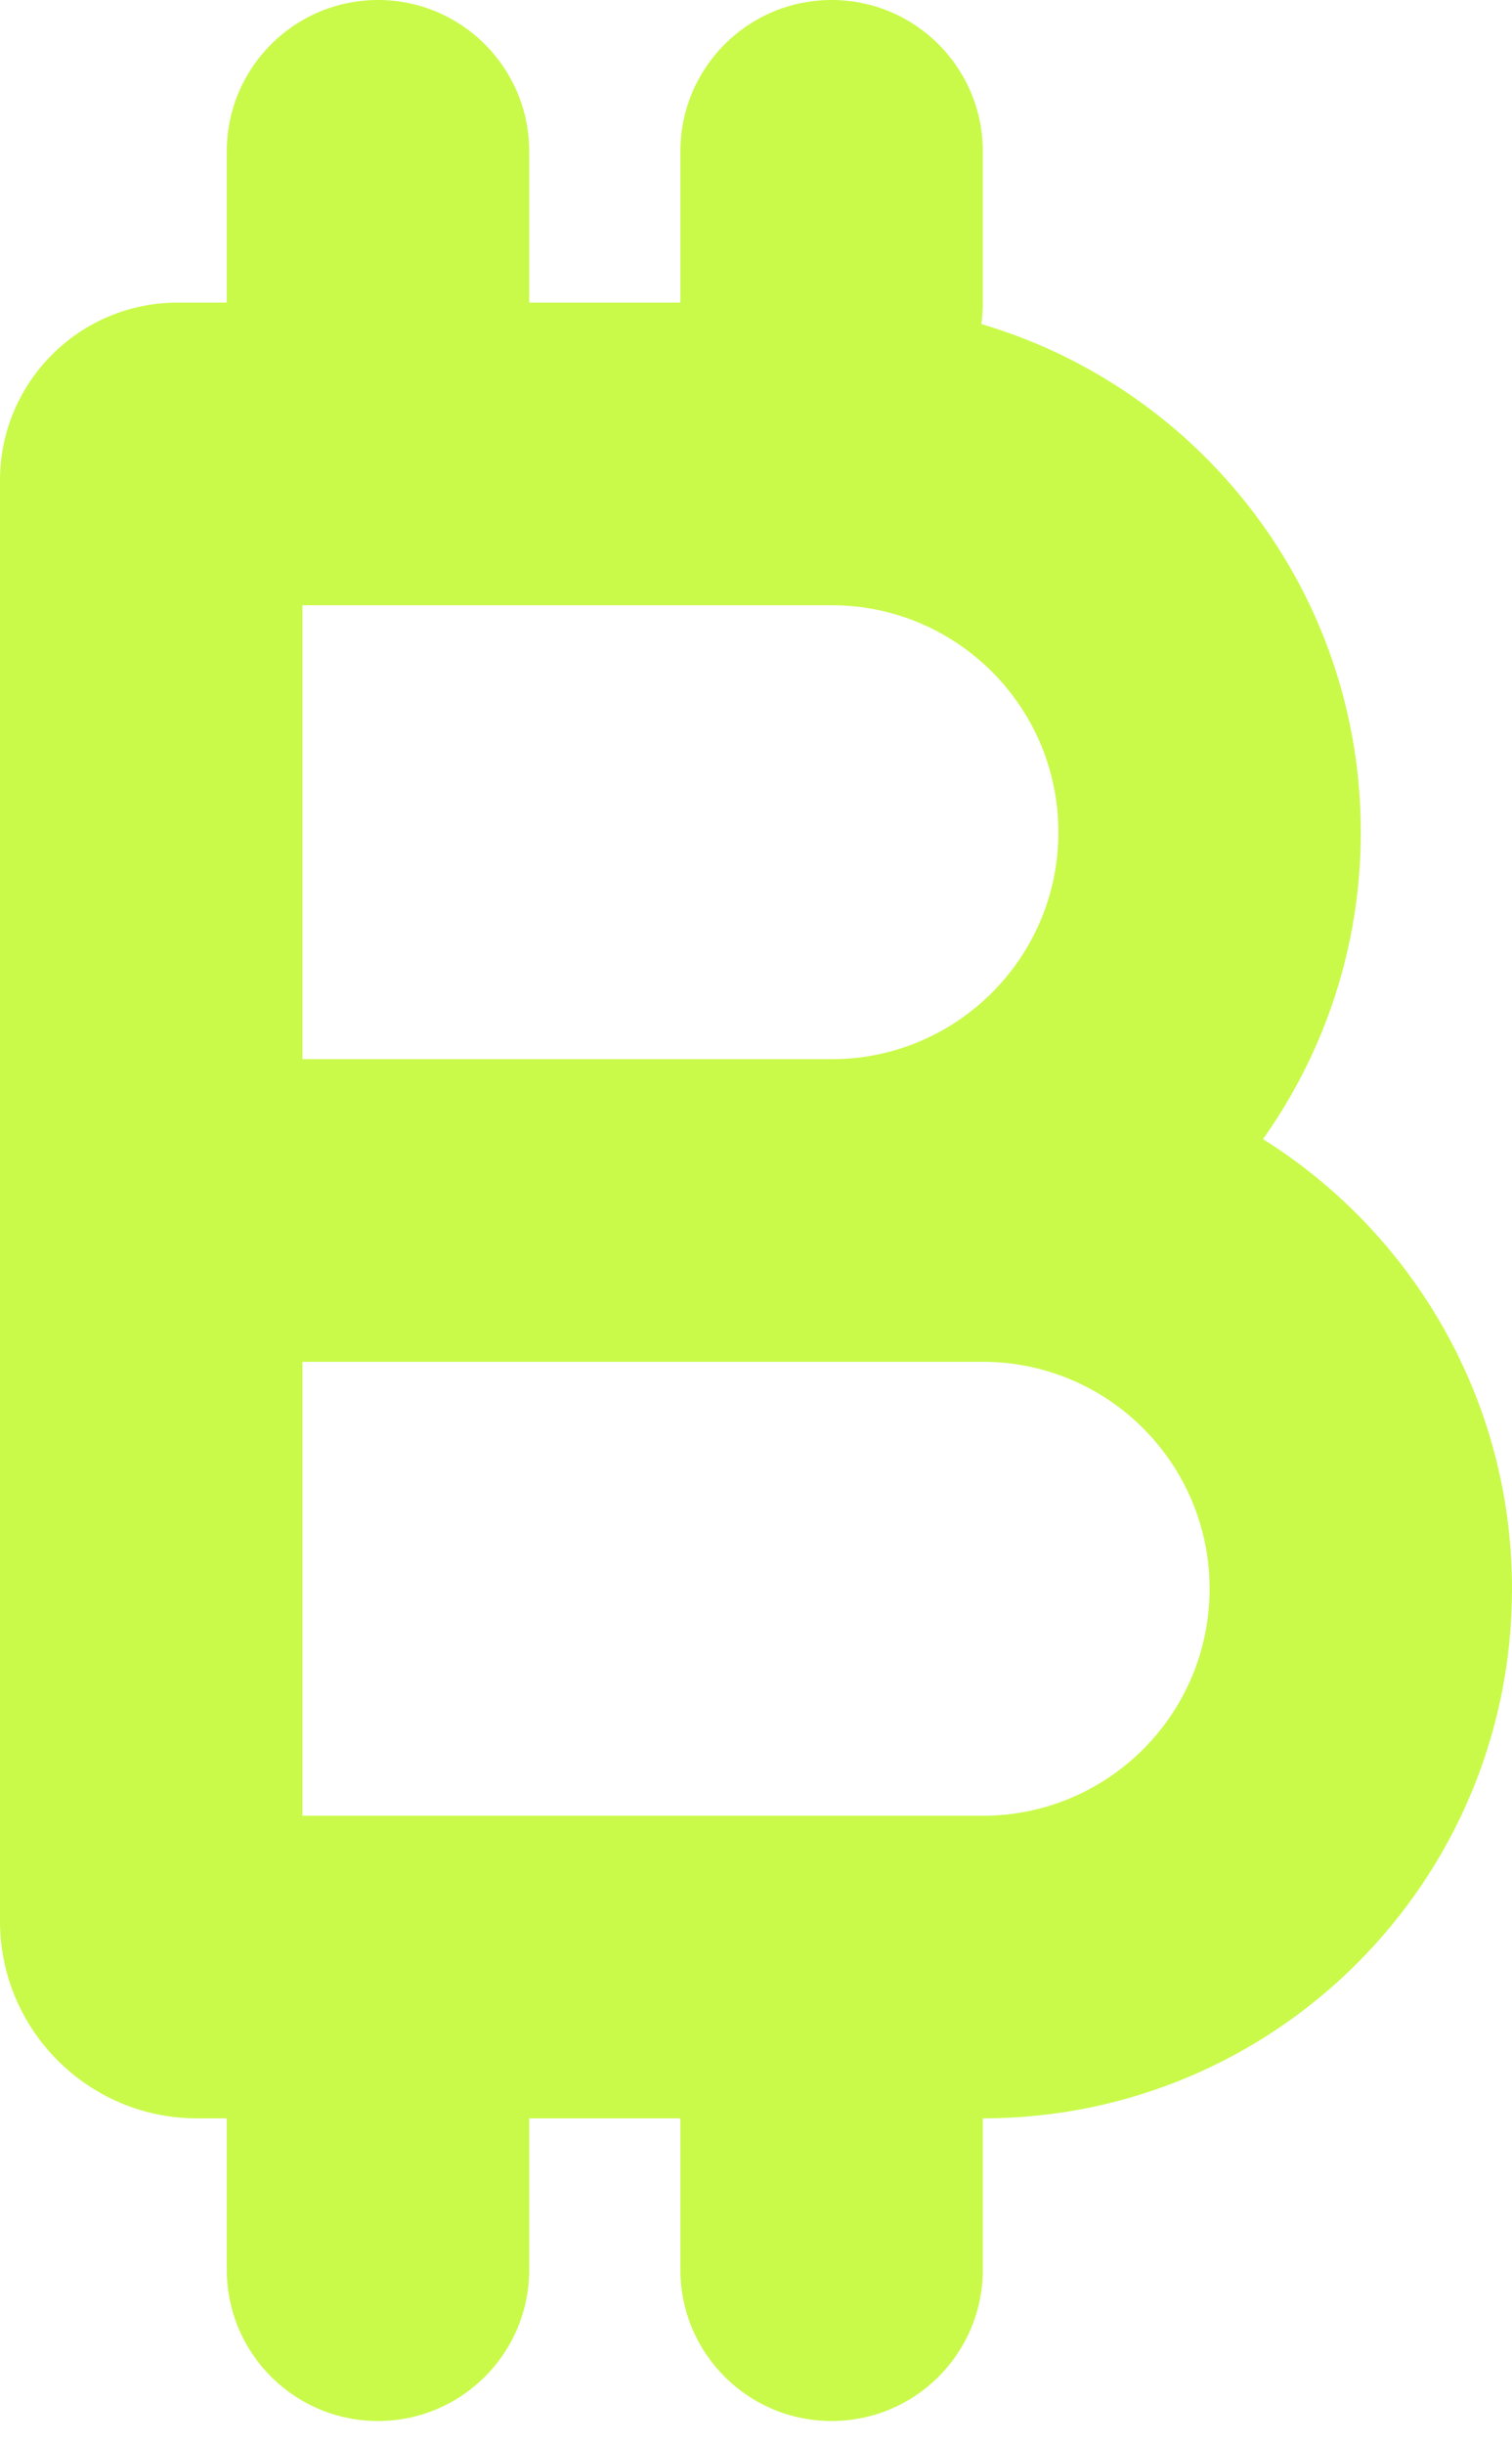 <svg width="39" height="63" viewBox="0 0 39 63" fill="none" xmlns="http://www.w3.org/2000/svg">
<path d="M5.85 3.9C5.85 1.746 7.596 0 9.75 0C11.903 0 13.65 1.746 13.65 3.9V7.8H17.55V3.9C17.55 1.746 19.293 0 21.45 0C23.607 0 25.35 1.746 25.35 3.9V7.8C25.35 7.988 25.338 8.173 25.313 8.353C30.968 10.019 35.1 15.247 35.1 21.45C35.1 24.399 34.162 27.129 32.577 29.36C36.428 31.773 39 36.063 39 40.95C39 48.494 32.894 54.6 25.35 54.6V58.5C25.35 60.657 23.607 62.4 21.45 62.4C19.293 62.4 17.55 60.657 17.55 58.5V54.6H13.65V58.5C13.65 60.657 11.903 62.4 9.75 62.4C7.596 62.4 5.85 60.657 5.85 58.5V54.6H5.087C2.278 54.6 0 52.321 0 49.518V12.383C0 9.85 2.05 7.8 4.579 7.8H5.85V3.9ZM21.45 27.3C24.68 27.3 27.3 24.68 27.3 21.45C27.3 18.22 24.68 15.6 21.45 15.6H7.8V27.3H21.45ZM7.8 35.1V46.8H25.35C28.58 46.8 31.2 44.18 31.2 40.95C31.2 37.72 28.58 35.1 25.35 35.1H7.8Z" fill="#C9FA49"/>
</svg>
